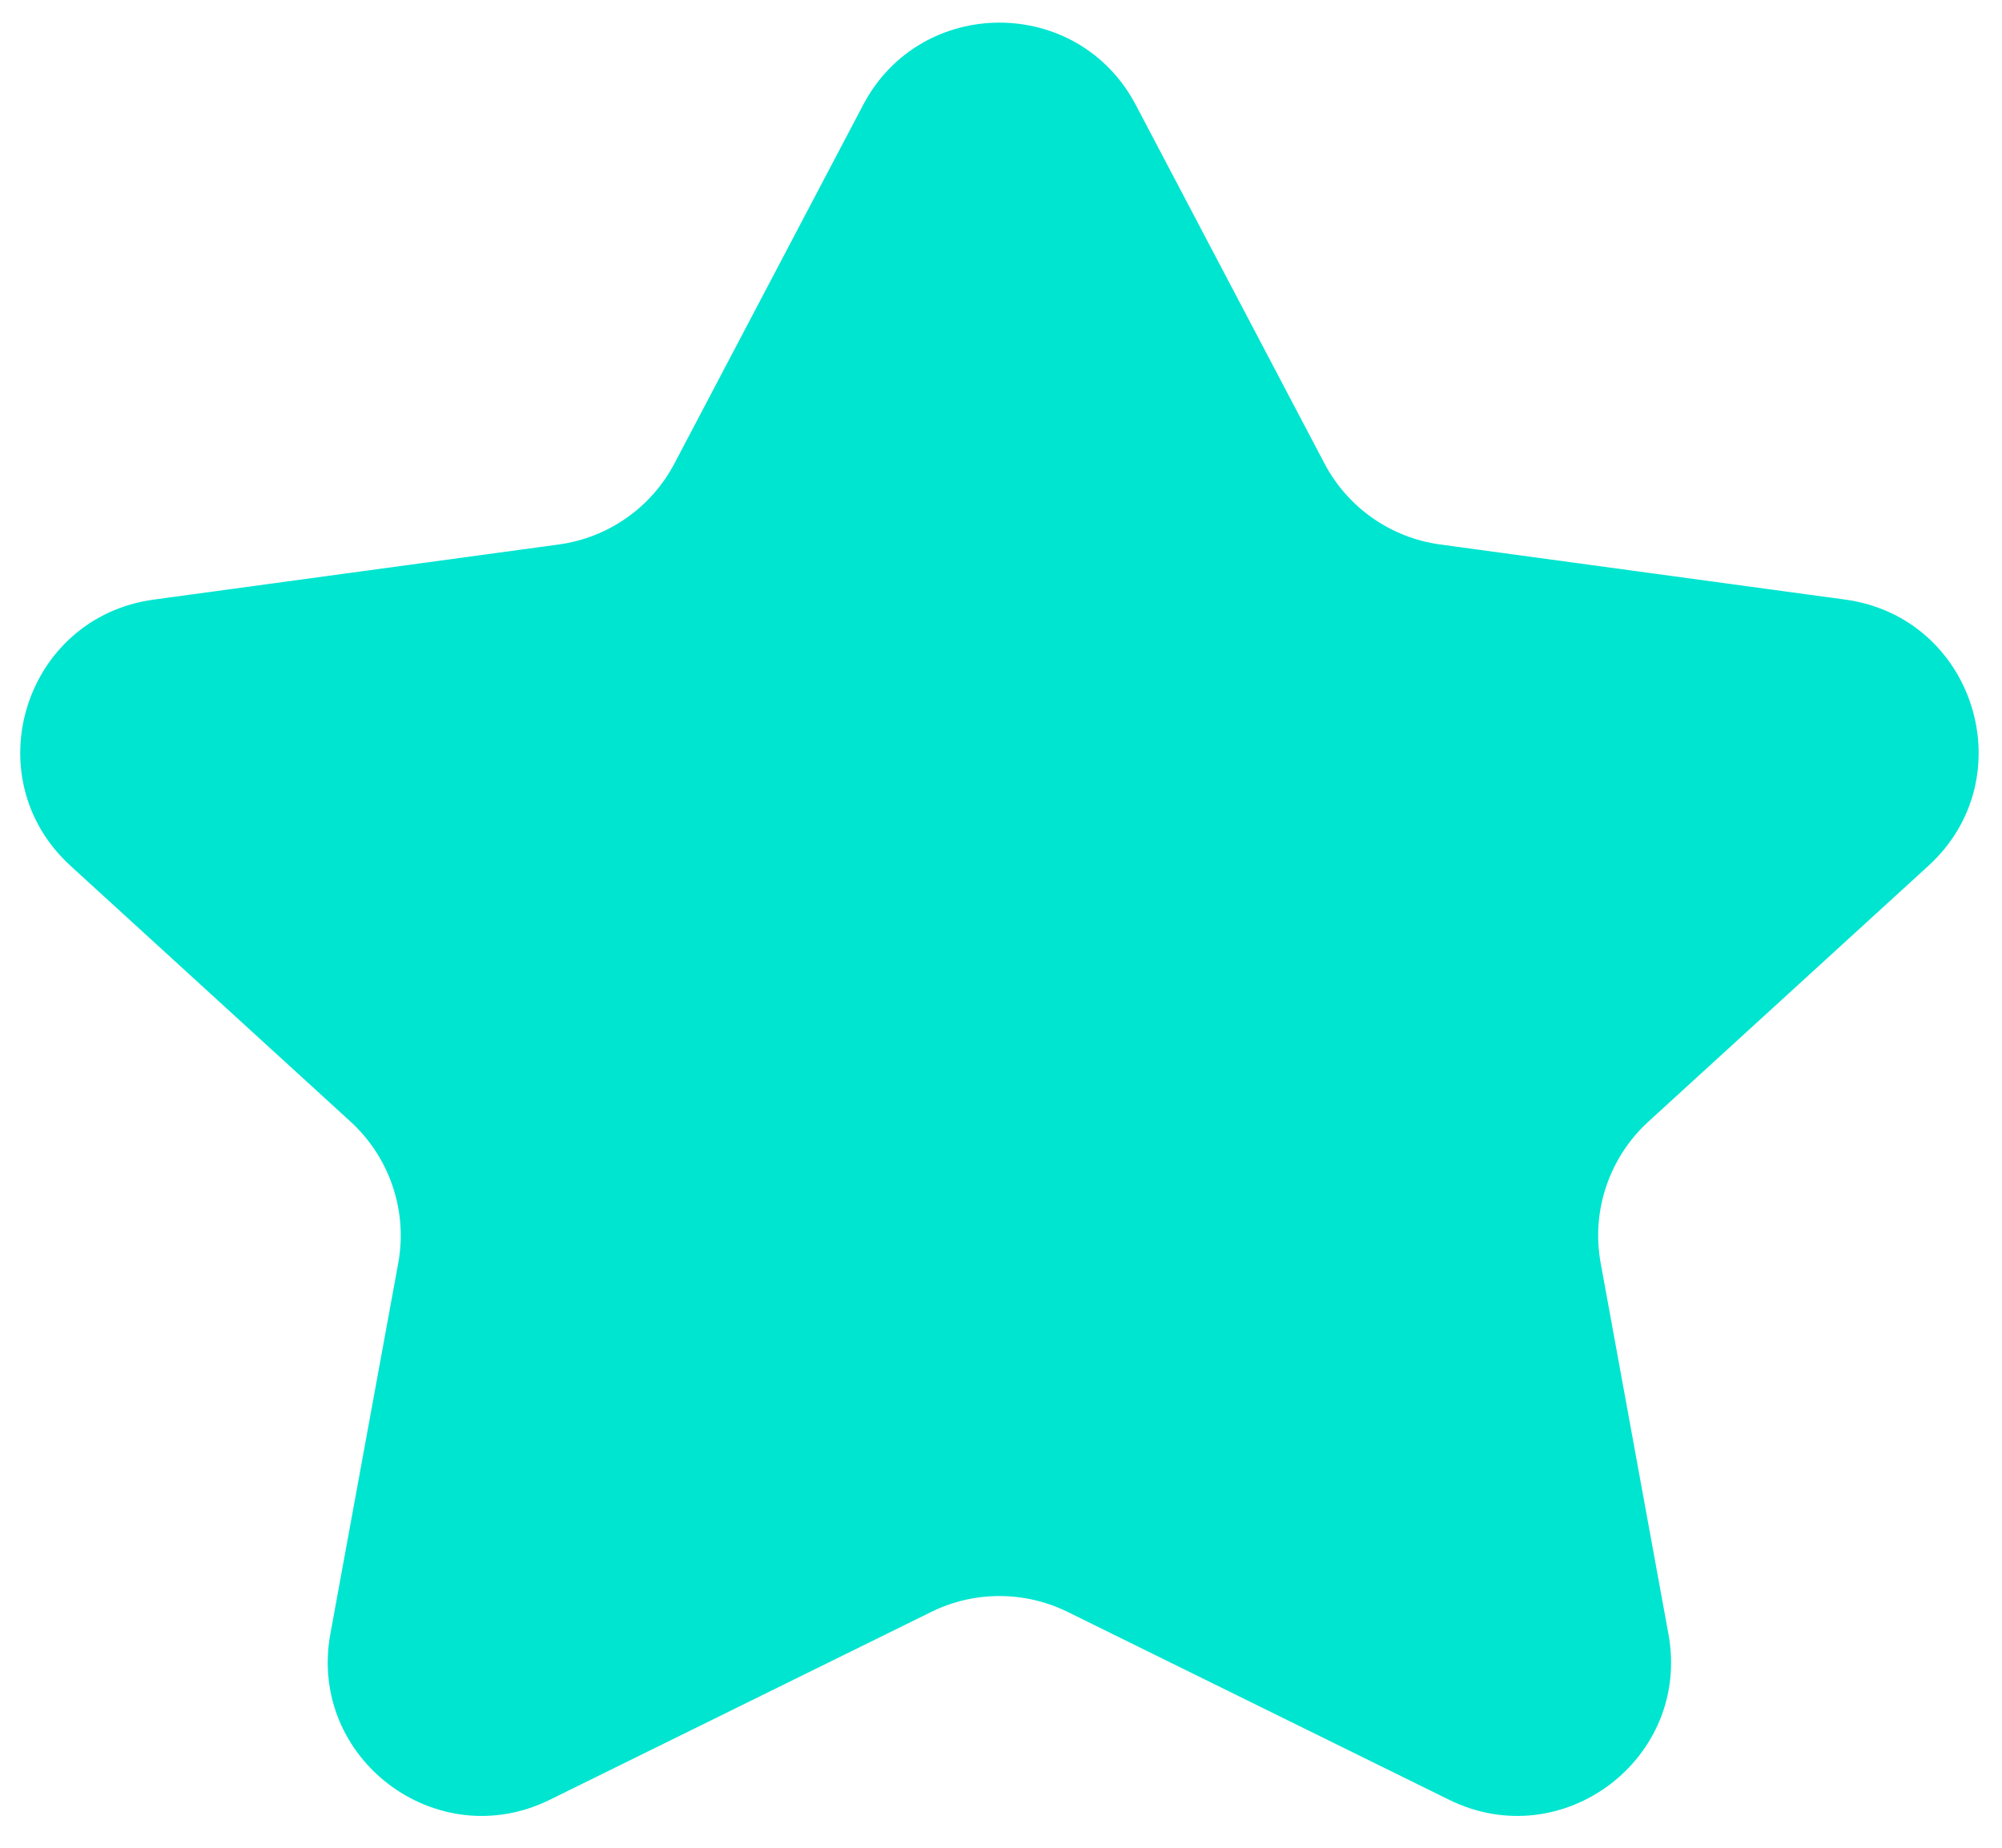 <svg fill="#54bea7" fill-rule="evenodd" viewBox="0 0 13 12" xmlns="http://www.w3.org/2000/svg">
<path transform="translate(-0.35 0)" fill="#00e5d0" d="M7.282 10.468C7.003 10.331 6.676 10.331 6.398 10.468L3.921 11.688C3.184 12.052 2.348 11.42 2.495 10.612L2.936 8.203C2.998 7.865 2.881 7.518 2.627 7.285L0.808 5.623C0.182 5.051 0.507 4.009 1.348 3.894L3.979 3.536C4.299 3.492 4.578 3.297 4.729 3.011L5.955 0.681C6.33 -0.031 7.35 -0.031 7.725 0.681L8.951 3.011C9.102 3.297 9.381 3.492 9.701 3.536L12.332 3.894C13.172 4.009 13.498 5.051 12.872 5.623L11.053 7.285C10.799 7.518 10.682 7.865 10.744 8.203L11.184 10.612C11.332 11.42 10.496 12.052 9.759 11.688L7.282 10.468Z"></path>
</svg>
